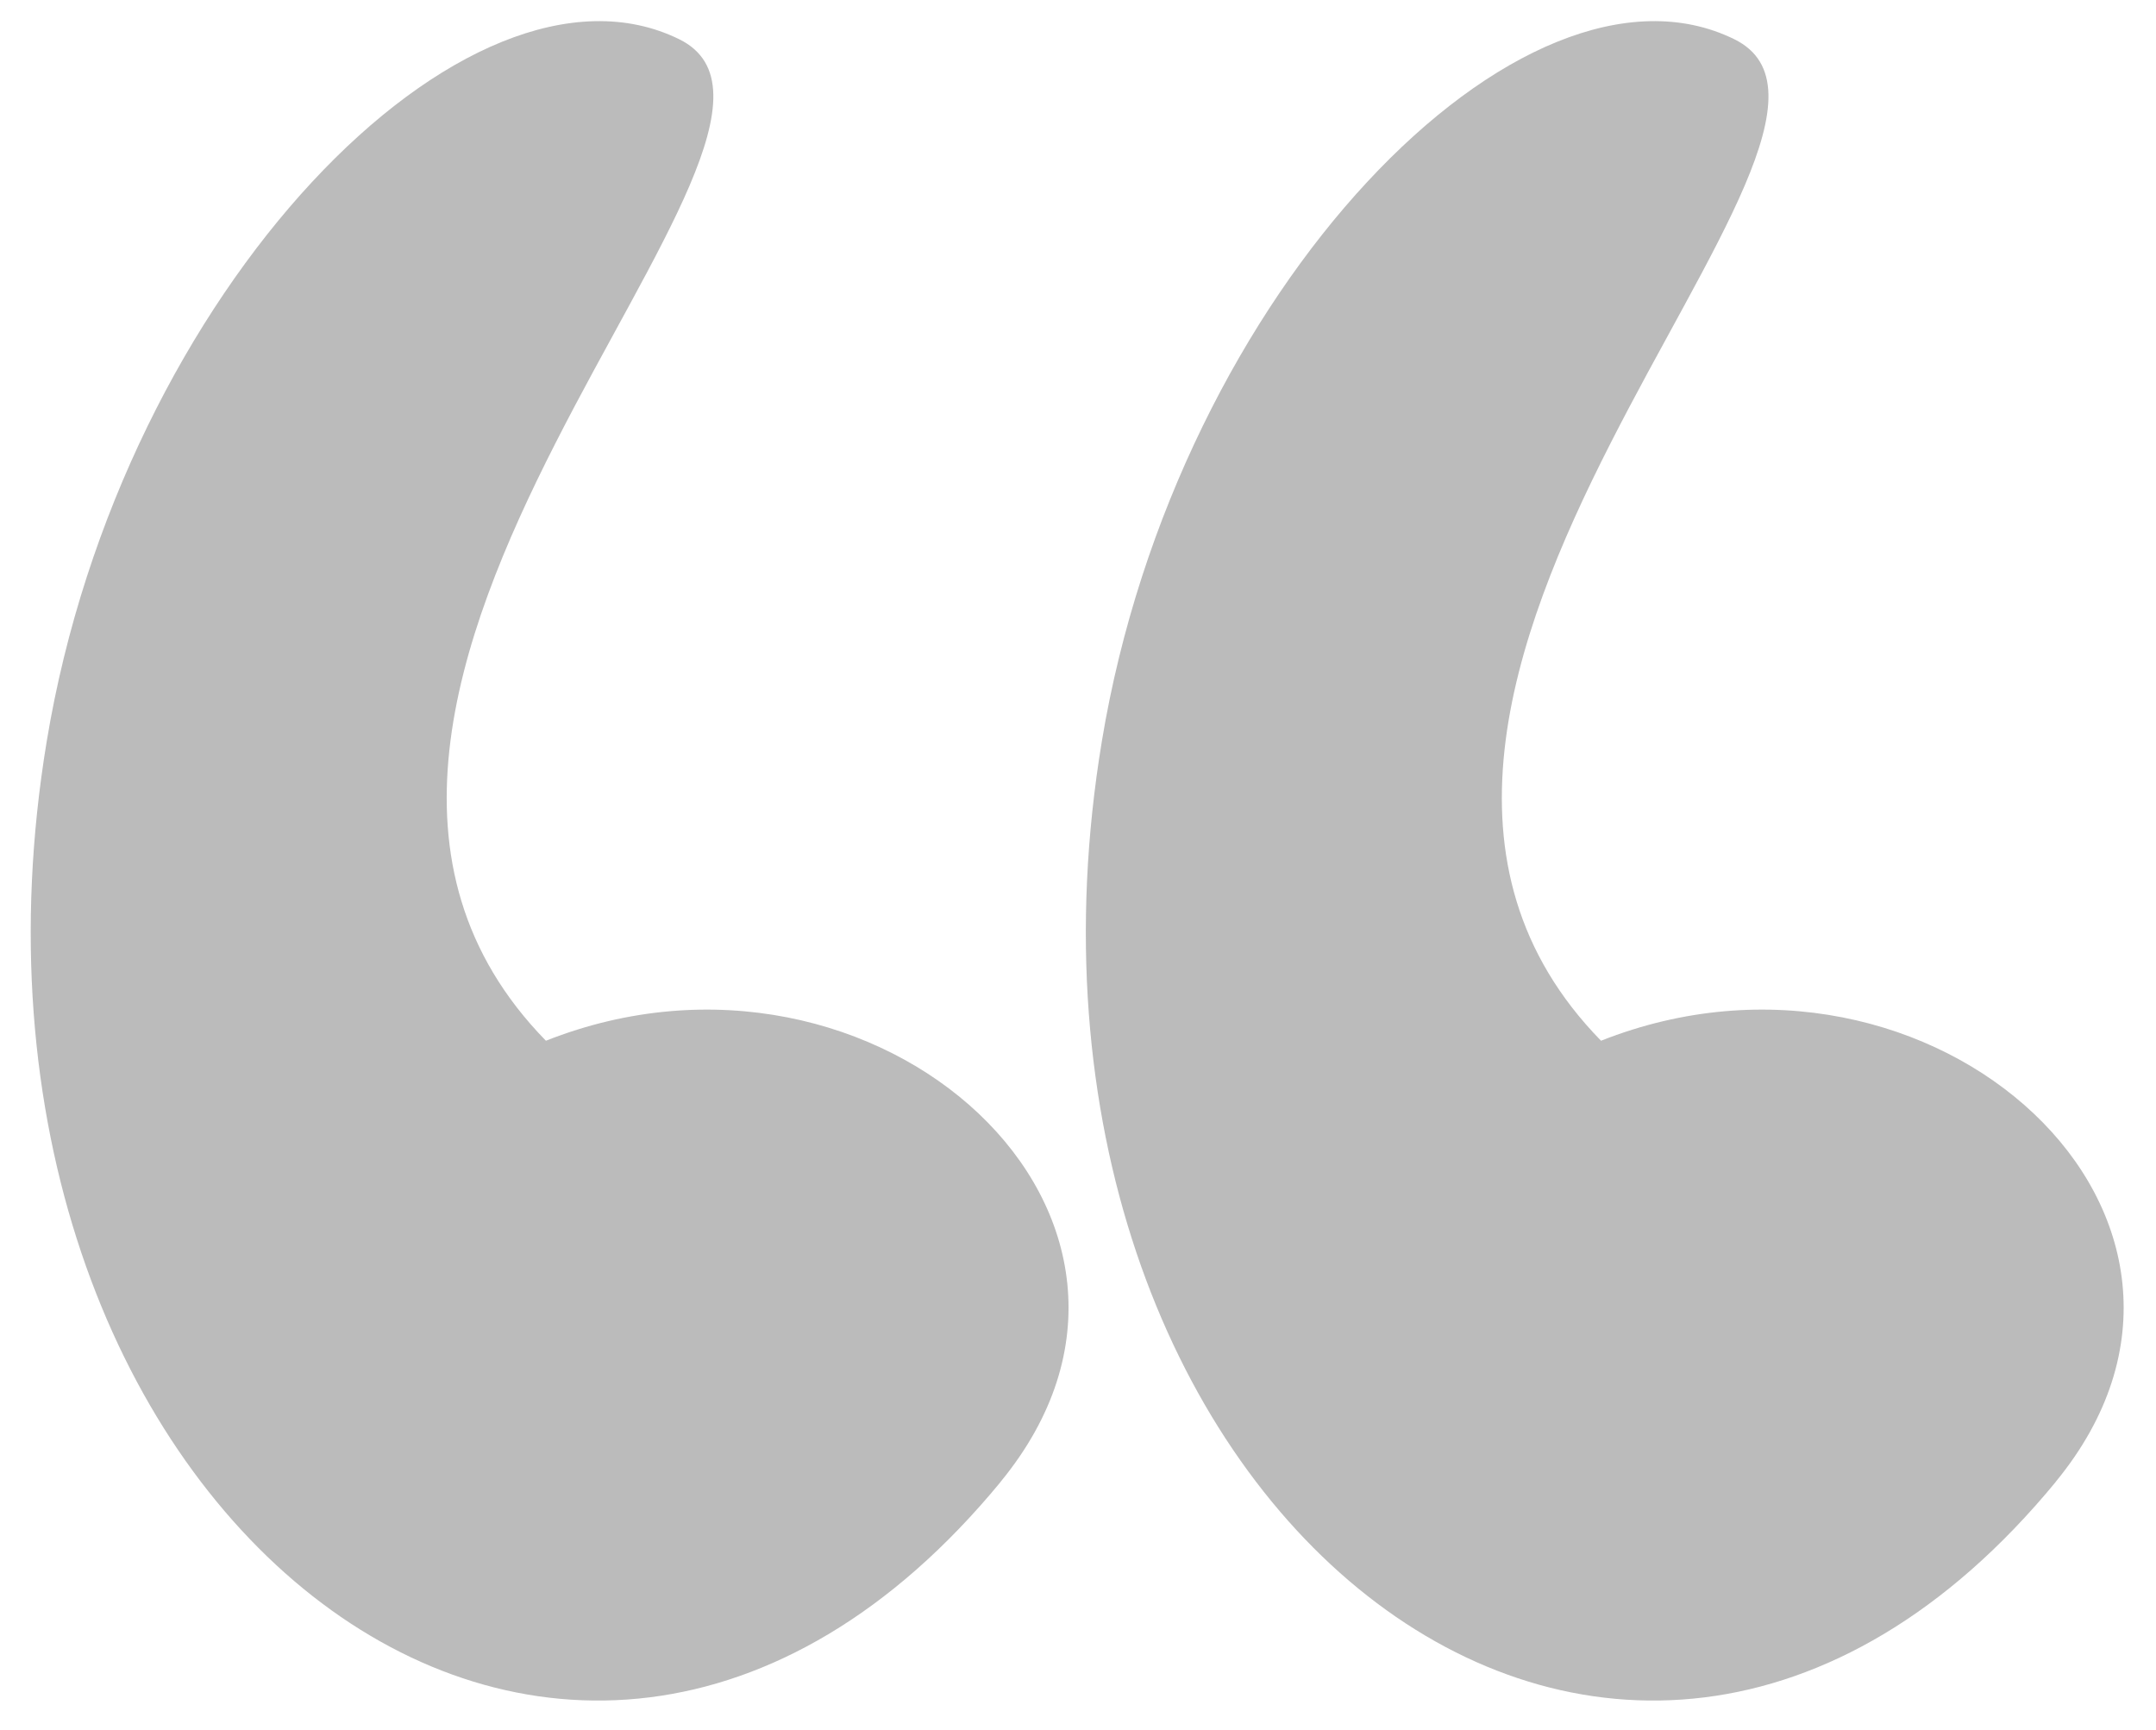 <?xml version="1.0" encoding="UTF-8" standalone="no"?>
<!-- Created with Inkscape (http://www.inkscape.org/) -->

<svg
   width="20.213mm"
   height="16.218mm"
   viewBox="0 0 20.213 16.218"
   version="1.1"
   id="svg2551"
   xml:space="preserve"
   inkscape:version="1.2.2 (b0a8486, 2022-12-01)"
   sodipodi:docname="quotes.svg"
   xmlns:inkscape="http://www.inkscape.org/namespaces/inkscape"
   xmlns:sodipodi="http://sodipodi.sourceforge.net/DTD/sodipodi-0.dtd"
   xmlns="http://www.w3.org/2000/svg"
   xmlns:svg="http://www.w3.org/2000/svg"><sodipodi:namedview
     id="namedview2553"
     pagecolor="#ffffff"
     bordercolor="#000000"
     borderopacity="0.25"
     inkscape:showpageshadow="2"
     inkscape:pageopacity="0.0"
     inkscape:pagecheckerboard="0"
     inkscape:deskcolor="#d1d1d1"
     inkscape:document-units="mm"
     showgrid="false"
     inkscape:zoom="5.6568542"
     inkscape:cx="31.996582"
     inkscape:cy="58.071144"
     inkscape:window-width="1918"
     inkscape:window-height="1059"
     inkscape:window-x="0"
     inkscape:window-y="19"
     inkscape:window-maximized="1"
     inkscape:current-layer="layer1" /><defs
     id="defs2548"><rect
       x="262.758"
       y="331.239"
       width="44.561"
       height="32.418"
       id="rect2787" /></defs><g
     inkscape:label="Layer 1"
     inkscape:groupmode="layer"
     id="layer1"
     transform="translate(-73.811,-68.303)"><path
       style="fill:#8c8c8c;fill-opacity:0.586;stroke:none;stroke-width:0.529;stop-color:#000000"
       d="m 93.084,82.196 c -4.102,4.985 -10.121,0.182 -8.943,-6.943 0.701,-4.24 3.956,-7.549 5.928,-6.583 1.763,0.863 -4.443,6.121 -1.248,9.39 3.111,-1.23 6.288,1.673 4.262,4.136 z"
       id="path3220"
       sodipodi:nodetypes="ssscs" /><path
       style="fill:#8c8c8c;fill-opacity:0.586;stroke:none;stroke-width:0.529;stop-color:#000000"
       d="m 83.192,82.196 c -4.102,4.985 -10.121,0.182 -8.943,-6.943 0.701,-4.24 3.956,-7.549 5.928,-6.583 1.763,0.863 -4.443,6.121 -1.248,9.39 3.111,-1.23 6.288,1.673 4.262,4.136 z"
       id="path3220-9"
       sodipodi:nodetypes="ssscs" /></g></svg>
